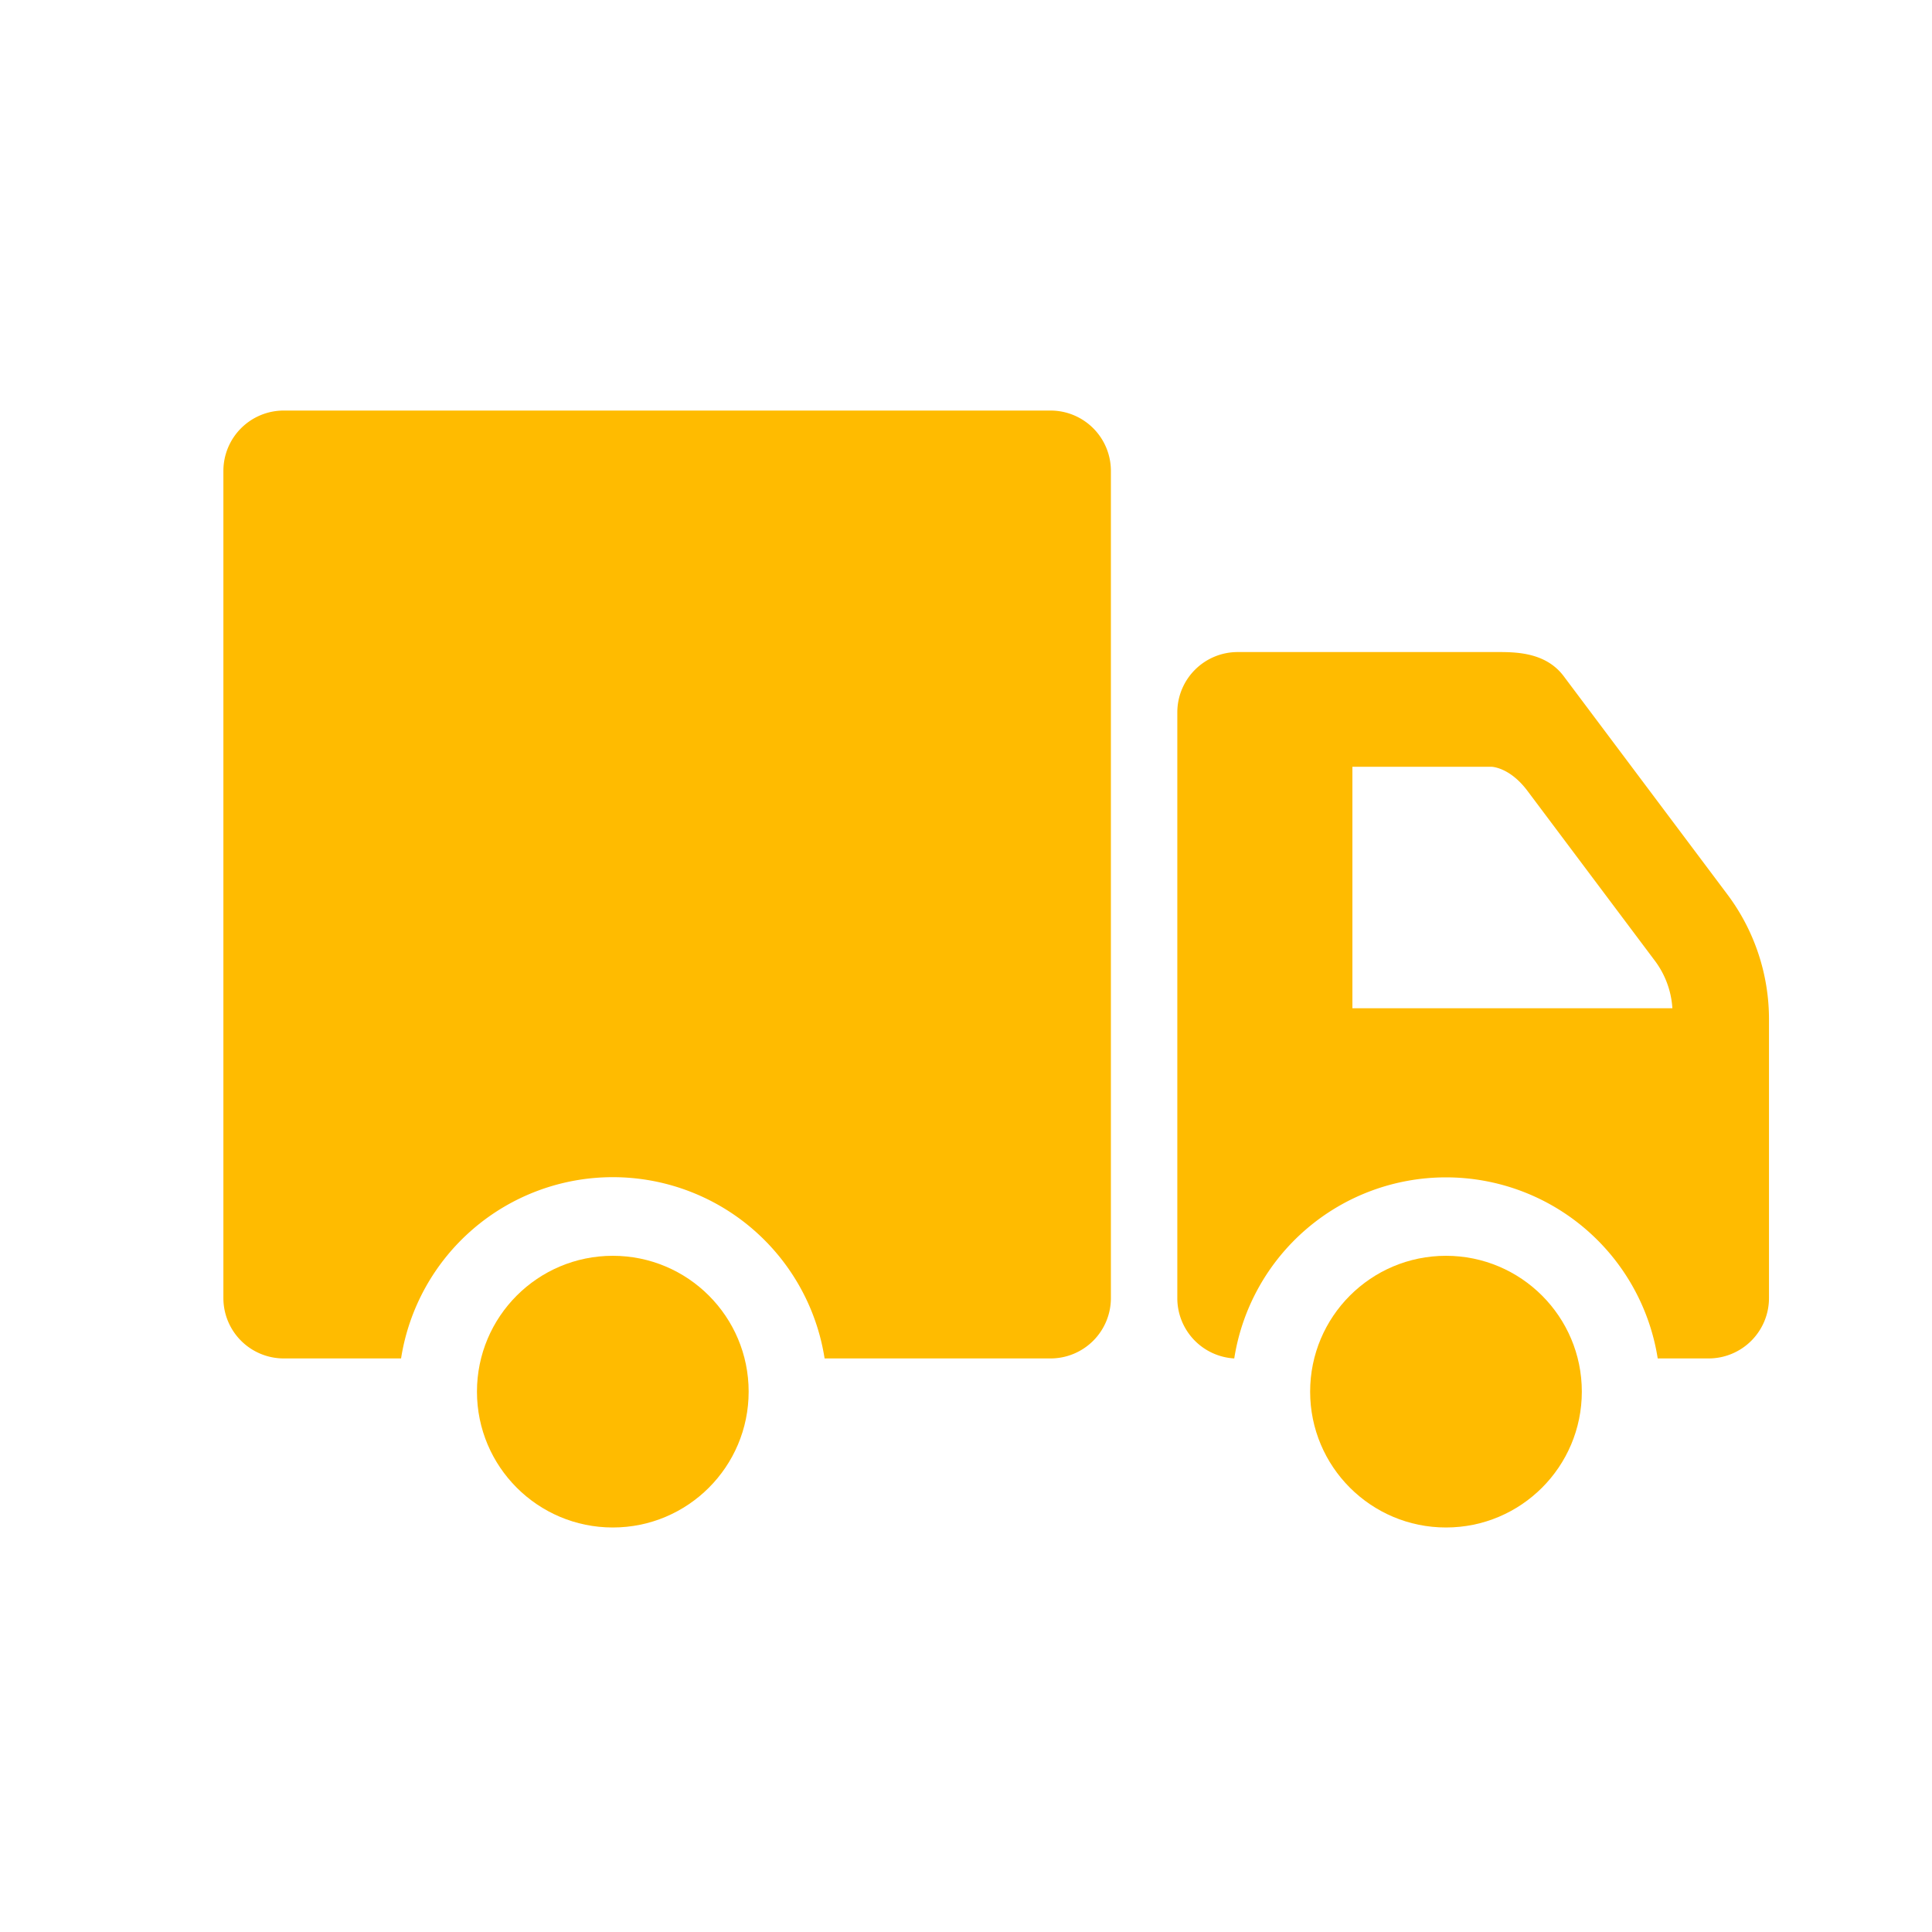 <svg id="icons" xmlns="http://www.w3.org/2000/svg" viewBox="0 0 320 320"><defs><style>.cls-1,.cls-2{fill:#fb0;}.cls-2{fill-rule:evenodd;}</style></defs><title>transport</title><circle class="cls-1" cx="101.5" cy="230.5" r="22.5"/><circle class="cls-1" cx="239.5" cy="230.5" r="22.5"/><path class="cls-2" d="M174,68H47A10,10,0,0,0,37,78V215a10,10,0,0,0,10,10H66.43a35.5,35.5,0,0,1,70.15,0H174a10,10,0,0,0,10-10V78A10,10,0,0,0,174,68Z"/><path class="cls-2" d="M286,148l-27-36c-3-4-8-4-11-4H205a10,10,0,0,0-10,10v97a10,10,0,0,0,9.43,10,35.5,35.5,0,0,1,70.14,0H283a10,10,0,0,0,10-10V169A34.48,34.48,0,0,0,286,148Zm-62,19V127h23s3,0,6,4l21,28a14.63,14.63,0,0,1,3,8Z"/></svg>